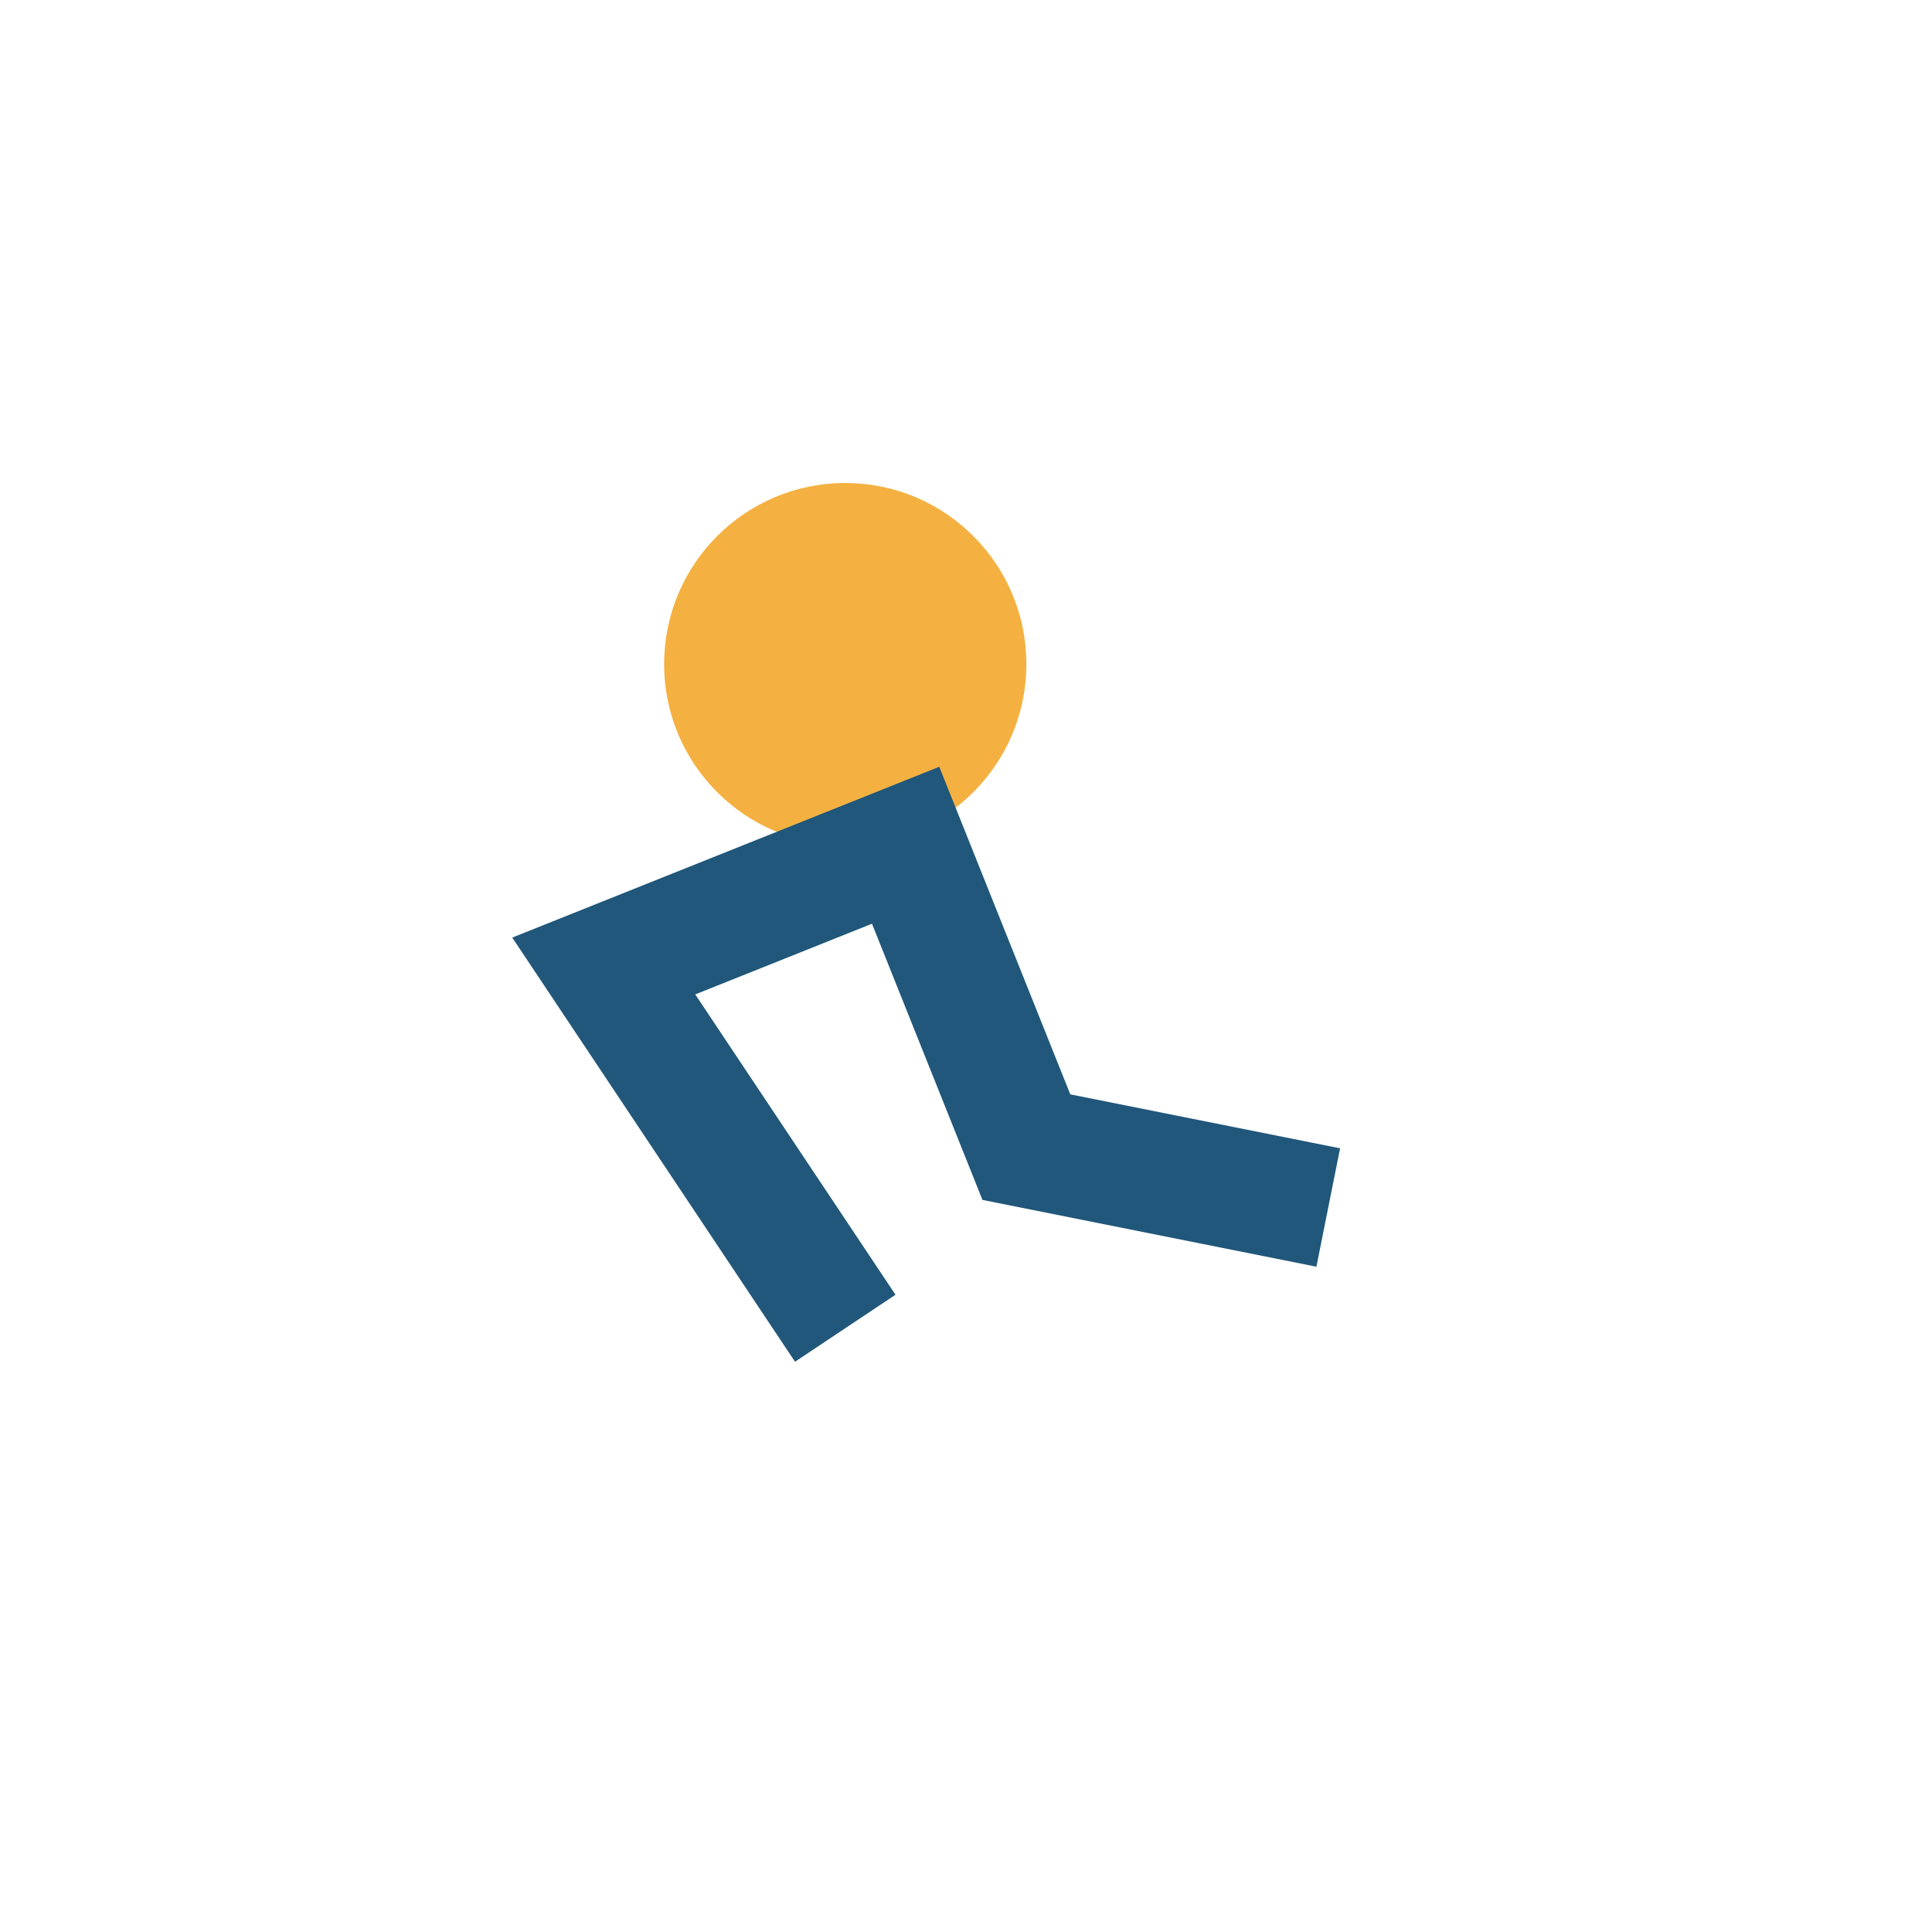 <?xml version="1.0" encoding="UTF-8"?>
<svg xmlns="http://www.w3.org/2000/svg" width="32" height="32" viewBox="0 0 32 32"><circle cx="14" cy="11" r="3" fill="#F4B141"/><path d="M14 22l-4-6 5-2 2 5 5 1" stroke="#21577A" stroke-width="2" fill="none"/></svg>
